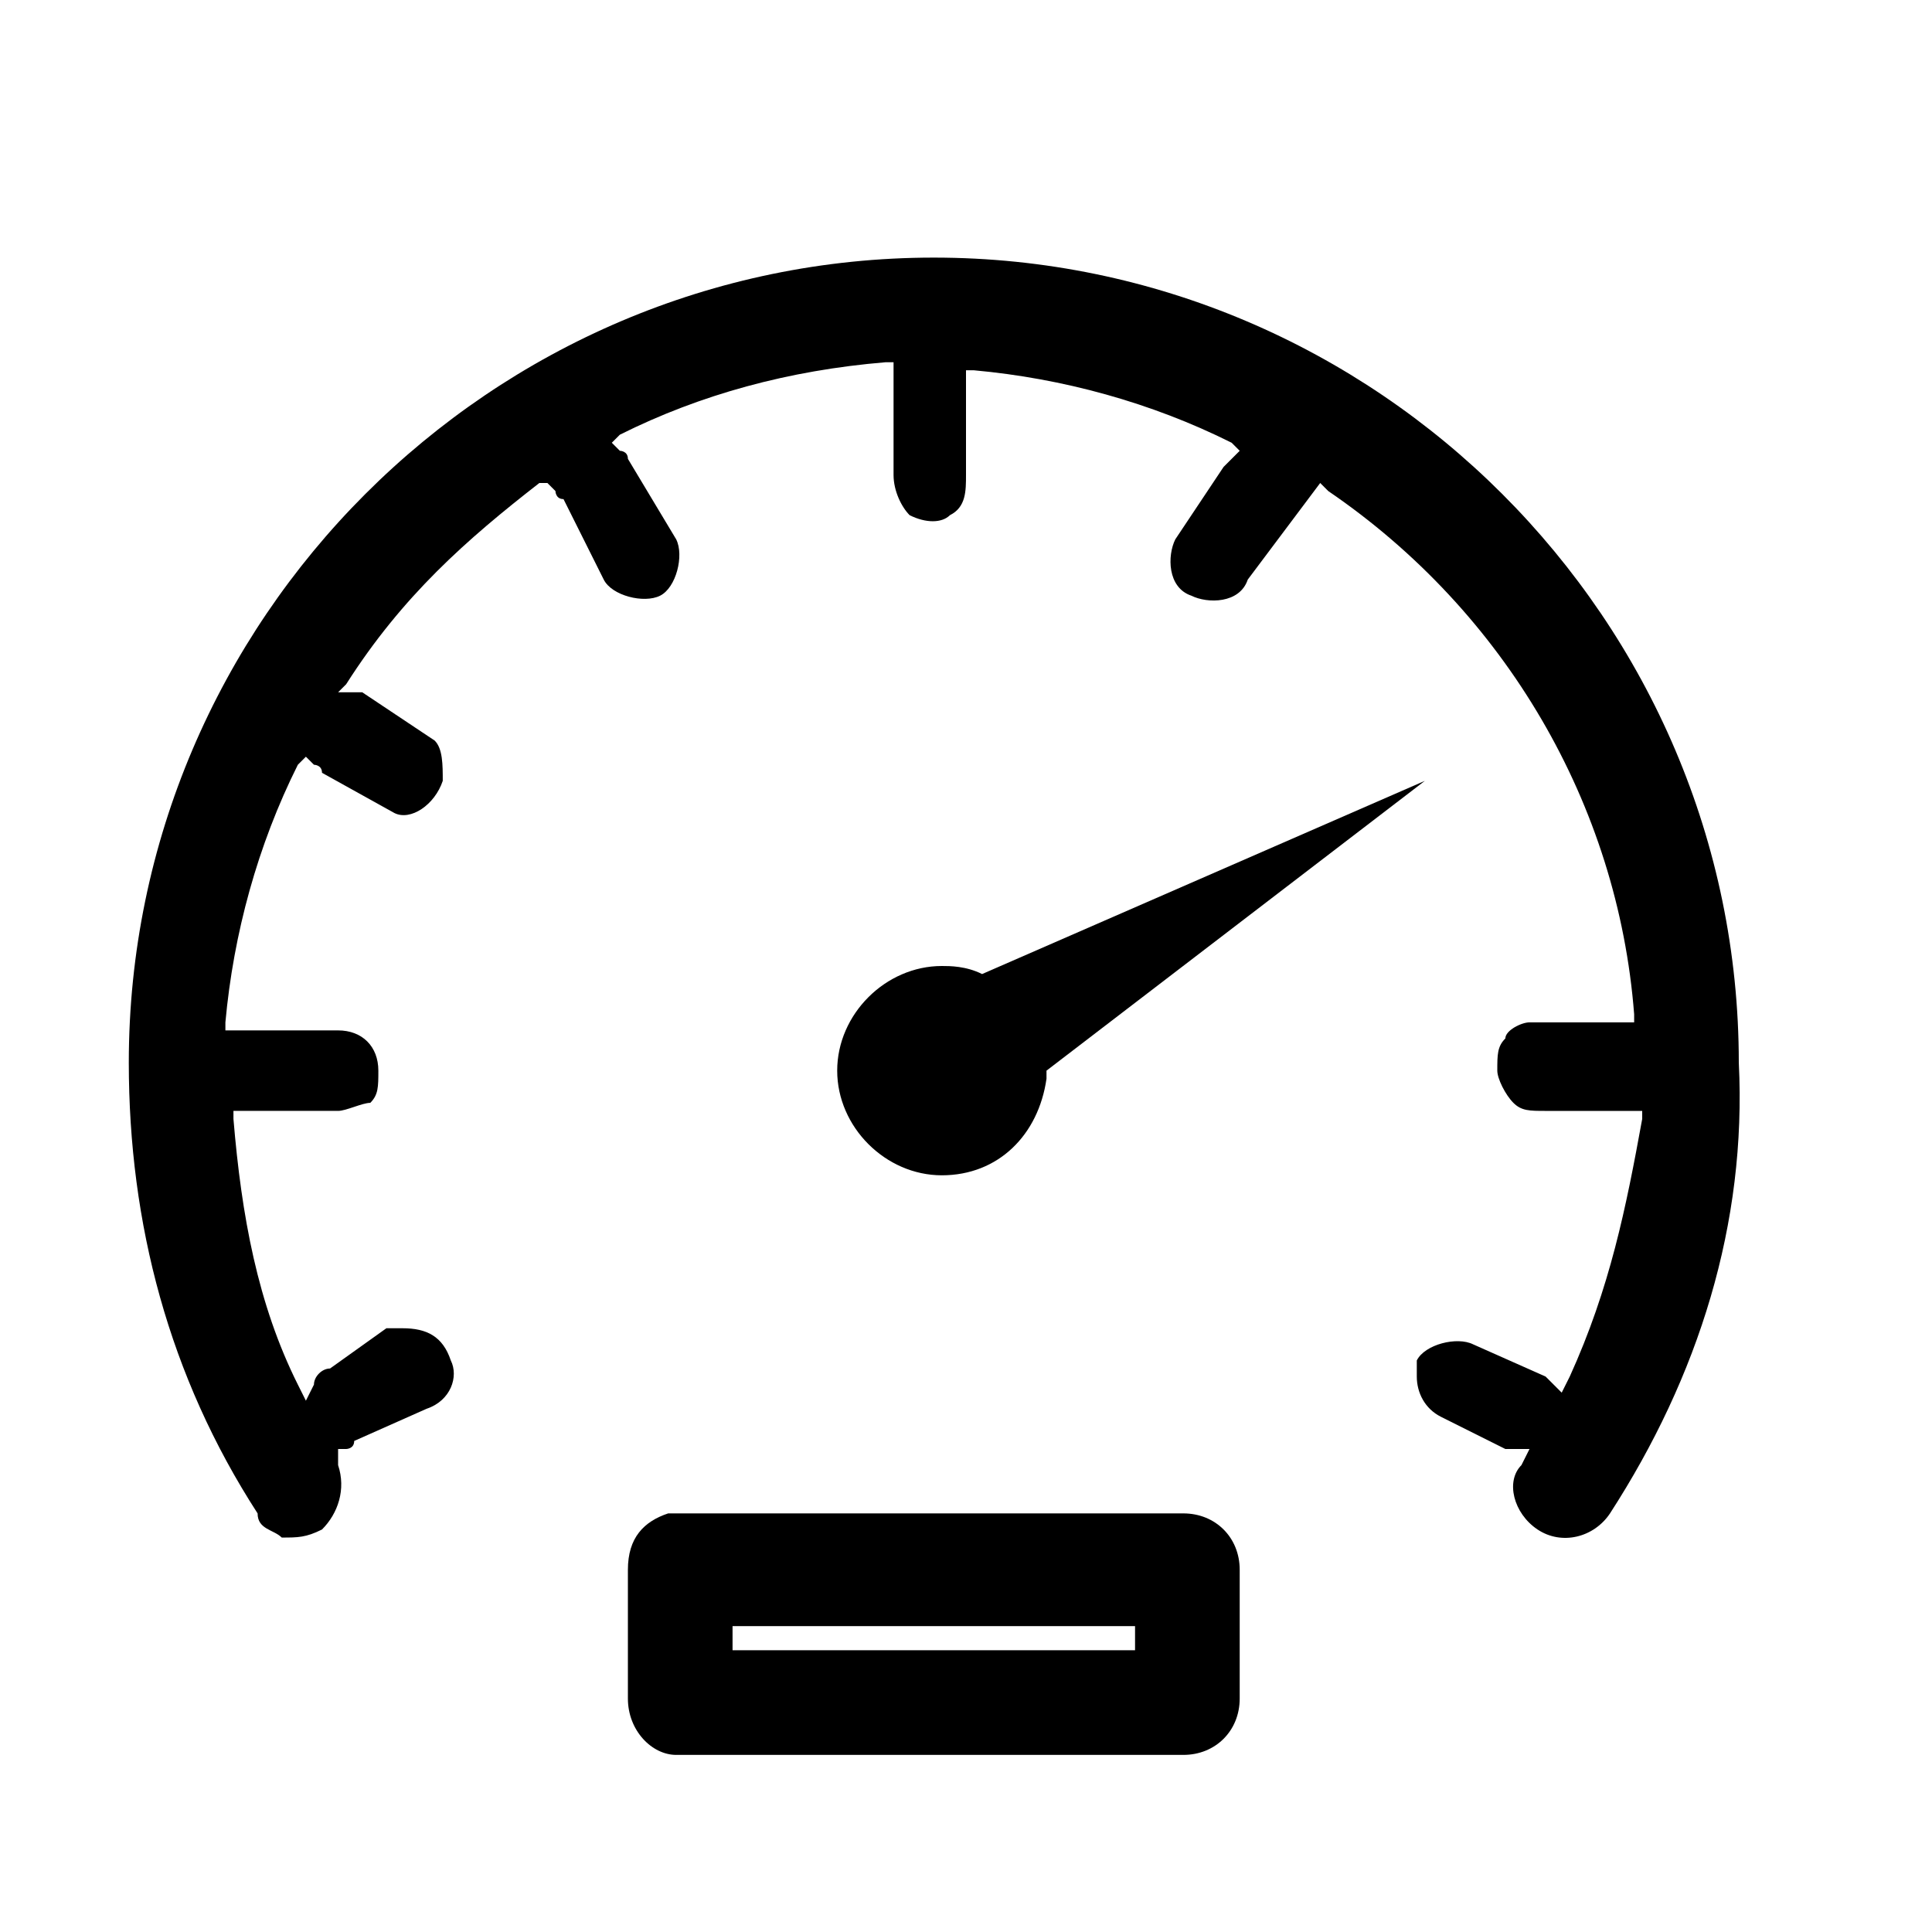<?xml version="1.0" encoding="utf-8"?>
<!-- Generator: Adobe Illustrator 26.3.1, SVG Export Plug-In . SVG Version: 6.00 Build 0)  -->
<svg version="1.1" id="Warstwa_1" xmlns="http://www.w3.org/2000/svg" xmlns:xlink="http://www.w3.org/1999/xlink" x="0px" y="0px"
	 viewBox="0 0 24 24" style="enable-background:new 0 0 24 24;" xml:space="preserve">
<style type="text/css">
	.st0{fill:#020202;}
</style>
<g>
	<path d="M8.4,21.8h6.3c0.4,0,0.7-0.3,0.7-0.7v-1.6c0-0.4-0.3-0.7-0.7-0.7H8.3c-0.3,0.1-0.5,0.3-0.5,0.7v1.6
		C7.8,21.5,8.1,21.8,8.4,21.8z M9.1,20.2h5v0.3h-5V20.2z"/>
	<path d="M19.1,19c0.3,0.2,0.7,0.1,0.9-0.2c1.1-1.7,1.7-3.6,1.6-5.6c0-5.5-4.5-10-10-10c-5.5,0-10,4.5-10,10c0,2,0.5,3.9,1.6,5.6
		C3.2,19,3.4,19,3.5,19.1c0.2,0,0.3,0,0.5-0.1c0.2-0.2,0.3-0.5,0.2-0.8L4.2,18l0.1,0c0,0,0.1,0,0.1-0.1l0.9-0.4
		c0.3-0.1,0.4-0.4,0.3-0.6c-0.1-0.3-0.3-0.4-0.6-0.4l-0.1,0l-0.1,0L4.1,17c-0.1,0-0.2,0.1-0.2,0.2l-0.1,0.2l-0.1-0.2
		c-0.5-1-0.7-2.1-0.8-3.3l0-0.1h1.3c0.1,0,0.3-0.1,0.4-0.1c0.1-0.1,0.1-0.2,0.1-0.4c0-0.3-0.2-0.5-0.5-0.5H2.8l0-0.1
		c0.1-1.1,0.4-2.2,0.9-3.2l0.1-0.1l0.1,0.1c0,0,0.1,0,0.1,0.1l0.9,0.5c0.2,0.1,0.5-0.1,0.6-0.4c0-0.2,0-0.4-0.1-0.5L4.5,8.6
		c0,0-0.1,0-0.1,0l-0.2,0l0.1-0.1C5,7.4,5.8,6.7,6.7,6L6.8,6l0.1,0.1c0,0,0,0.1,0.1,0.1l0.5,1c0.1,0.2,0.5,0.3,0.7,0.2
		c0.2-0.1,0.3-0.5,0.2-0.7L7.8,5.7c0-0.1-0.1-0.1-0.1-0.1L7.6,5.5l0.1-0.1c1-0.5,2.1-0.8,3.3-0.9l0.1,0v1.4c0,0.2,0.1,0.4,0.2,0.5
		c0.2,0.1,0.4,0.1,0.5,0c0.2-0.1,0.2-0.3,0.2-0.5l0-1.3l0.1,0c1.1,0.1,2.2,0.4,3.2,0.9l0.1,0.1l-0.2,0.2l-0.6,0.9
		c-0.1,0.2-0.1,0.6,0.2,0.7c0.2,0.1,0.6,0.1,0.7-0.2L16.4,6l0.1,0.1c2.2,1.5,3.6,3.9,3.8,6.5l0,0.1H19c-0.1,0-0.3,0.1-0.3,0.2
		c-0.1,0.1-0.1,0.2-0.1,0.4c0,0.1,0.1,0.3,0.2,0.4c0.1,0.1,0.2,0.1,0.4,0.1h1.2l0,0.1C20.2,15,20,16,19.5,17.1l-0.1,0.2l-0.1-0.1
		c0,0-0.1-0.1-0.1-0.1l-0.9-0.4c-0.2-0.1-0.6,0-0.7,0.2c0,0.1,0,0.1,0,0.2c0,0.2,0.1,0.4,0.3,0.5l0.8,0.4H19l-0.1,0.2
		C18.7,18.4,18.8,18.8,19.1,19z"/>
	<path d="M12.2,12.1L12.2,12.1c-0.2-0.1-0.4-0.1-0.5-0.1c-0.7,0-1.3,0.6-1.3,1.3c0,0.7,0.6,1.3,1.3,1.3c0,0,0,0,0,0
		c0.7,0,1.2-0.5,1.3-1.2l0-0.1l4.7-3.6L12.2,12.1z"/>
</g>
</svg>
